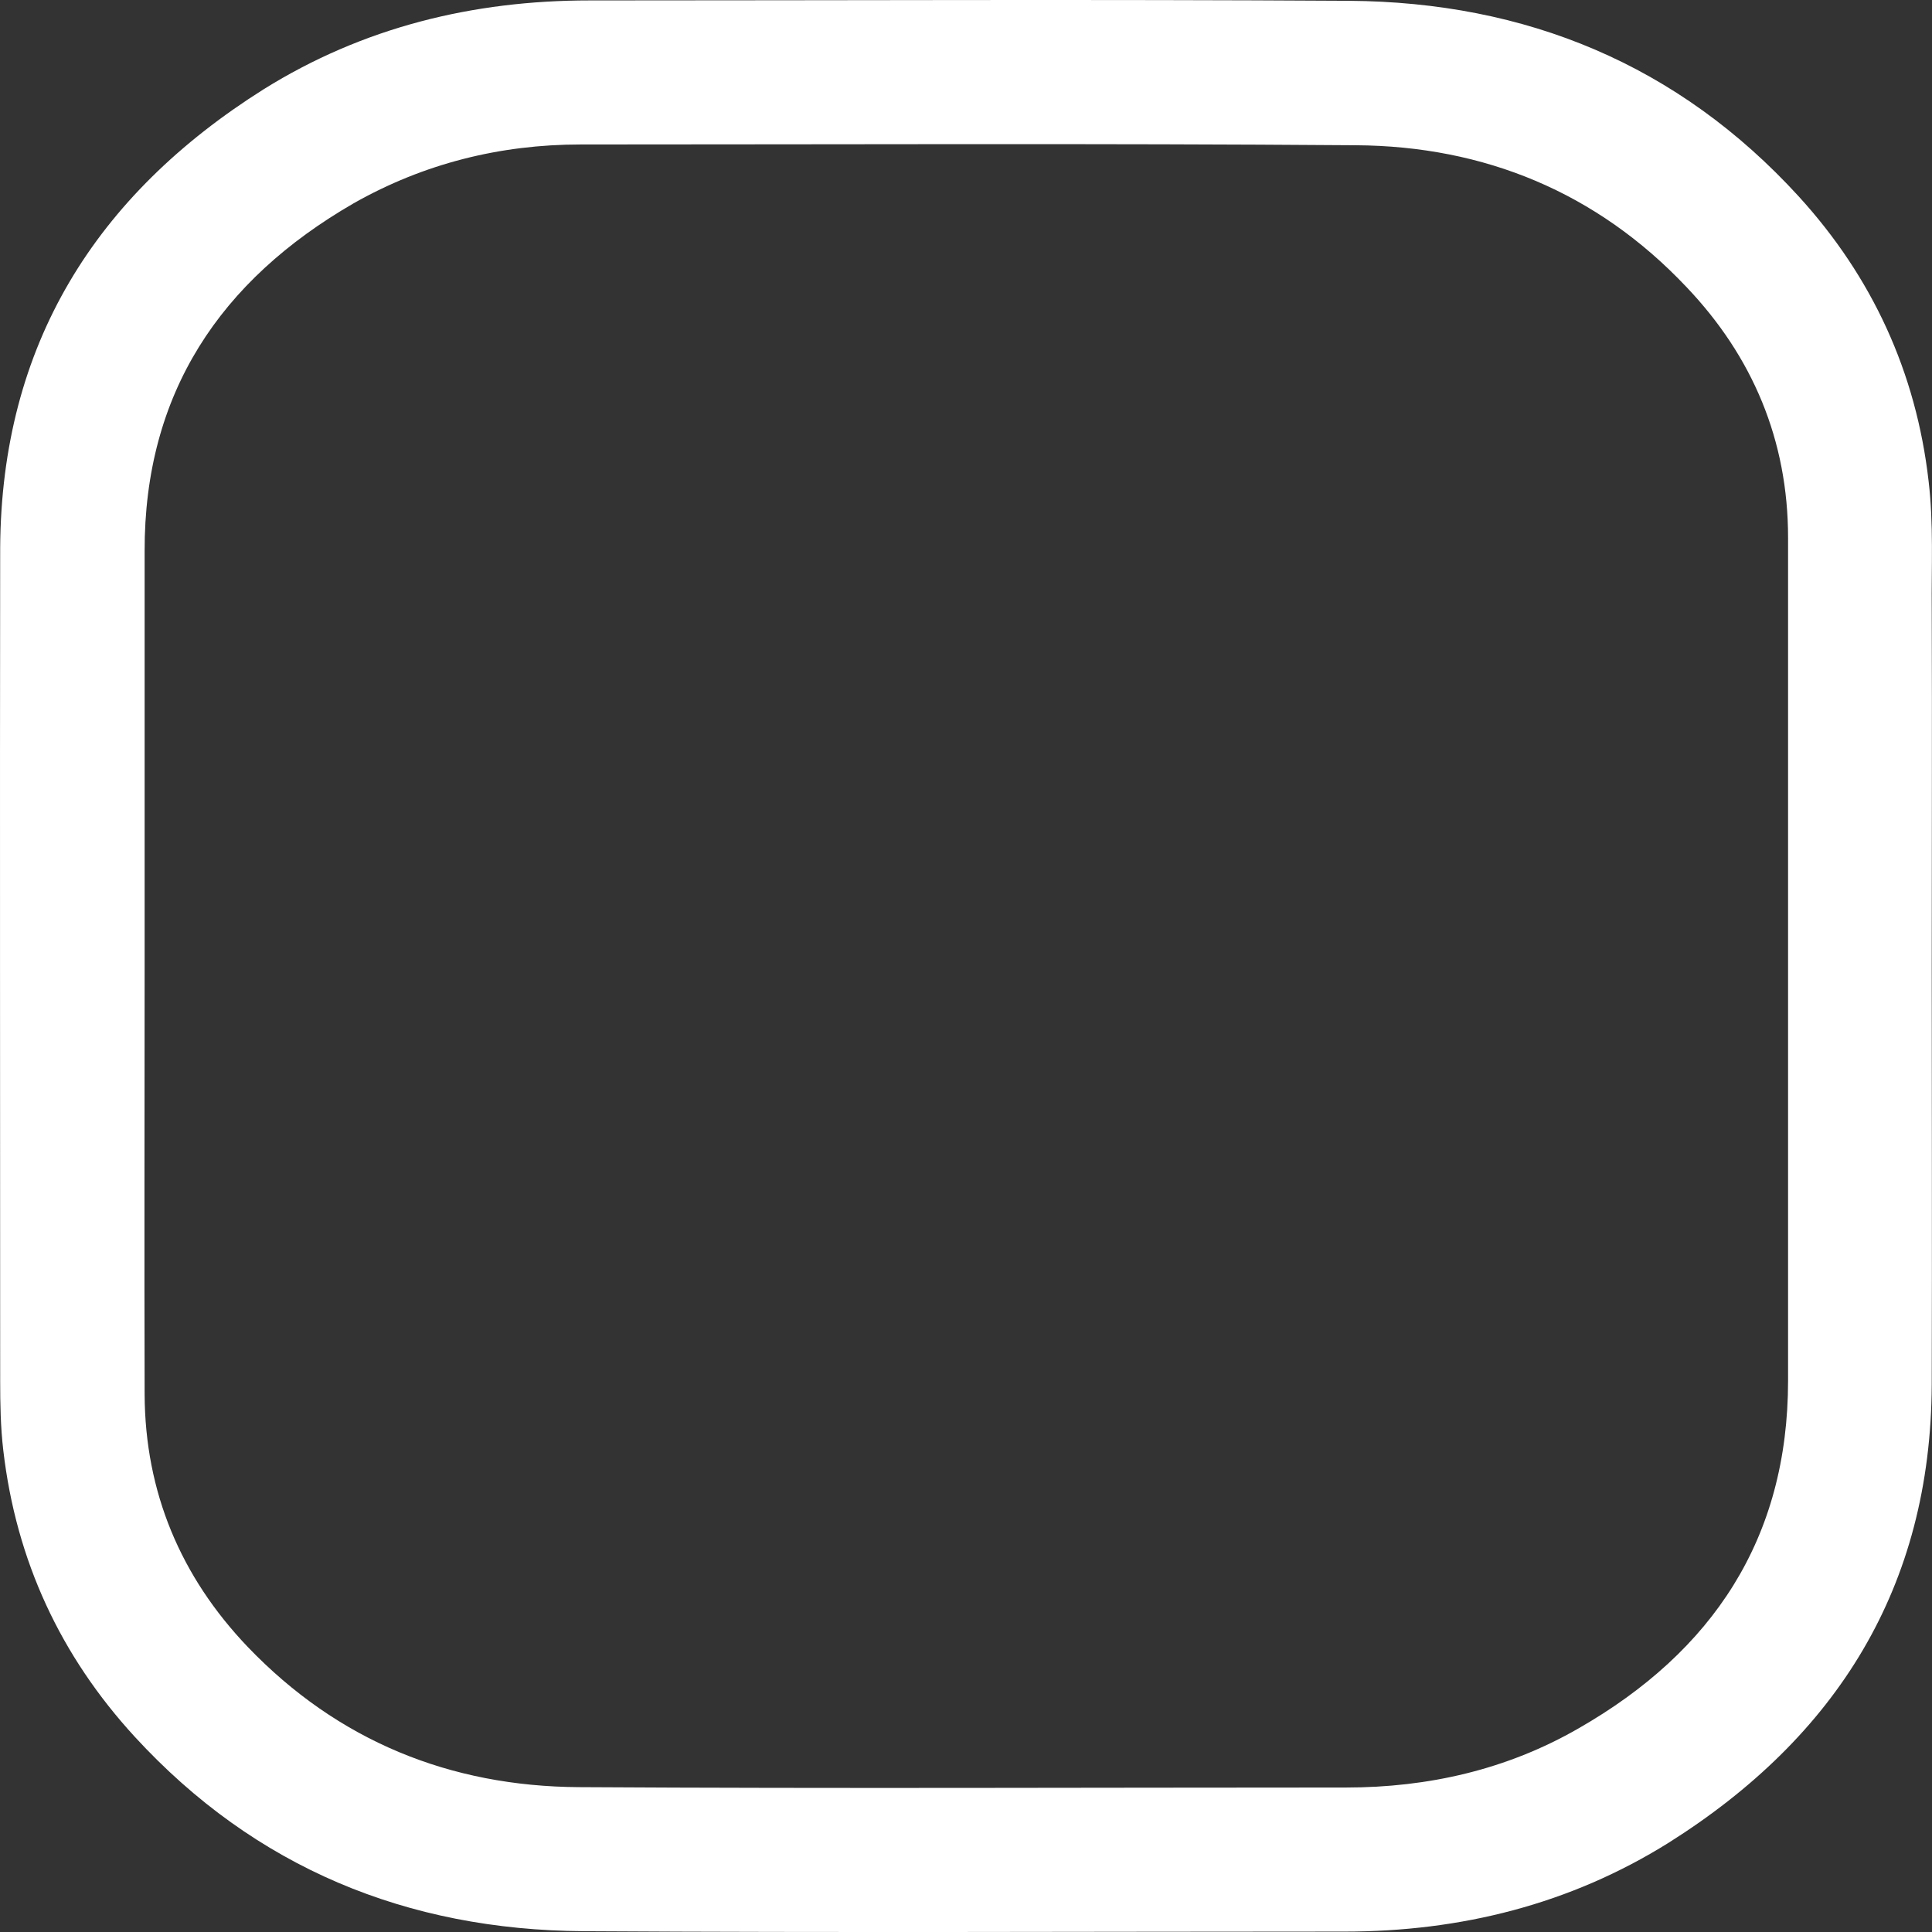 <?xml version="1.0" encoding="UTF-8"?> <svg xmlns="http://www.w3.org/2000/svg" width="132" height="132" viewBox="0 0 132 132" fill="none"><rect x="0" y="0" width="132" height="132" fill="#333333" stroke="none"/> <path d="M131.982 66C131.982 75.524 132.008 85.047 131.982 94.597C131.928 108.43 125.491 118.671 113.999 125.907C107.269 130.11 99.794 131.972 91.867 131.972C74.522 131.972 57.205 132.052 39.861 131.945C27.81 131.866 17.436 127.609 9.216 118.671C4.135 113.138 1.102 106.621 0.225 99.093C0.038 97.496 0.012 95.927 0.012 94.331C0.012 75.364 -0.015 56.397 0.012 37.43C0.092 23.571 6.529 13.329 18.021 6.094C24.804 1.864 32.306 0.029 40.286 0.029C57.577 0.029 74.868 -0.051 92.159 0.055C104.263 0.135 114.664 4.418 122.884 13.409C127.912 18.916 130.918 25.433 131.769 32.882C132.115 35.808 131.955 38.734 131.982 41.633C132.008 49.773 131.982 57.887 131.982 66ZM9.881 66C9.881 75.763 9.854 85.499 9.881 95.262C9.908 101.966 12.355 107.738 16.93 112.526C23.075 118.937 30.736 122.05 39.542 122.103C57.019 122.209 74.469 122.129 91.947 122.129C97.586 122.129 102.959 120.906 107.854 118.086C117.005 112.846 122.166 105.131 122.166 94.331C122.166 75.125 122.166 55.945 122.166 36.739C122.166 30.088 119.745 24.343 115.196 19.581C109.104 13.143 101.417 9.978 92.638 9.924C74.975 9.791 57.338 9.871 39.675 9.871C34.168 9.871 28.954 11.175 24.166 13.888C15.042 19.155 9.854 26.87 9.881 37.67C9.881 47.113 9.881 56.557 9.881 66Z" fill="white"></path> </svg> 